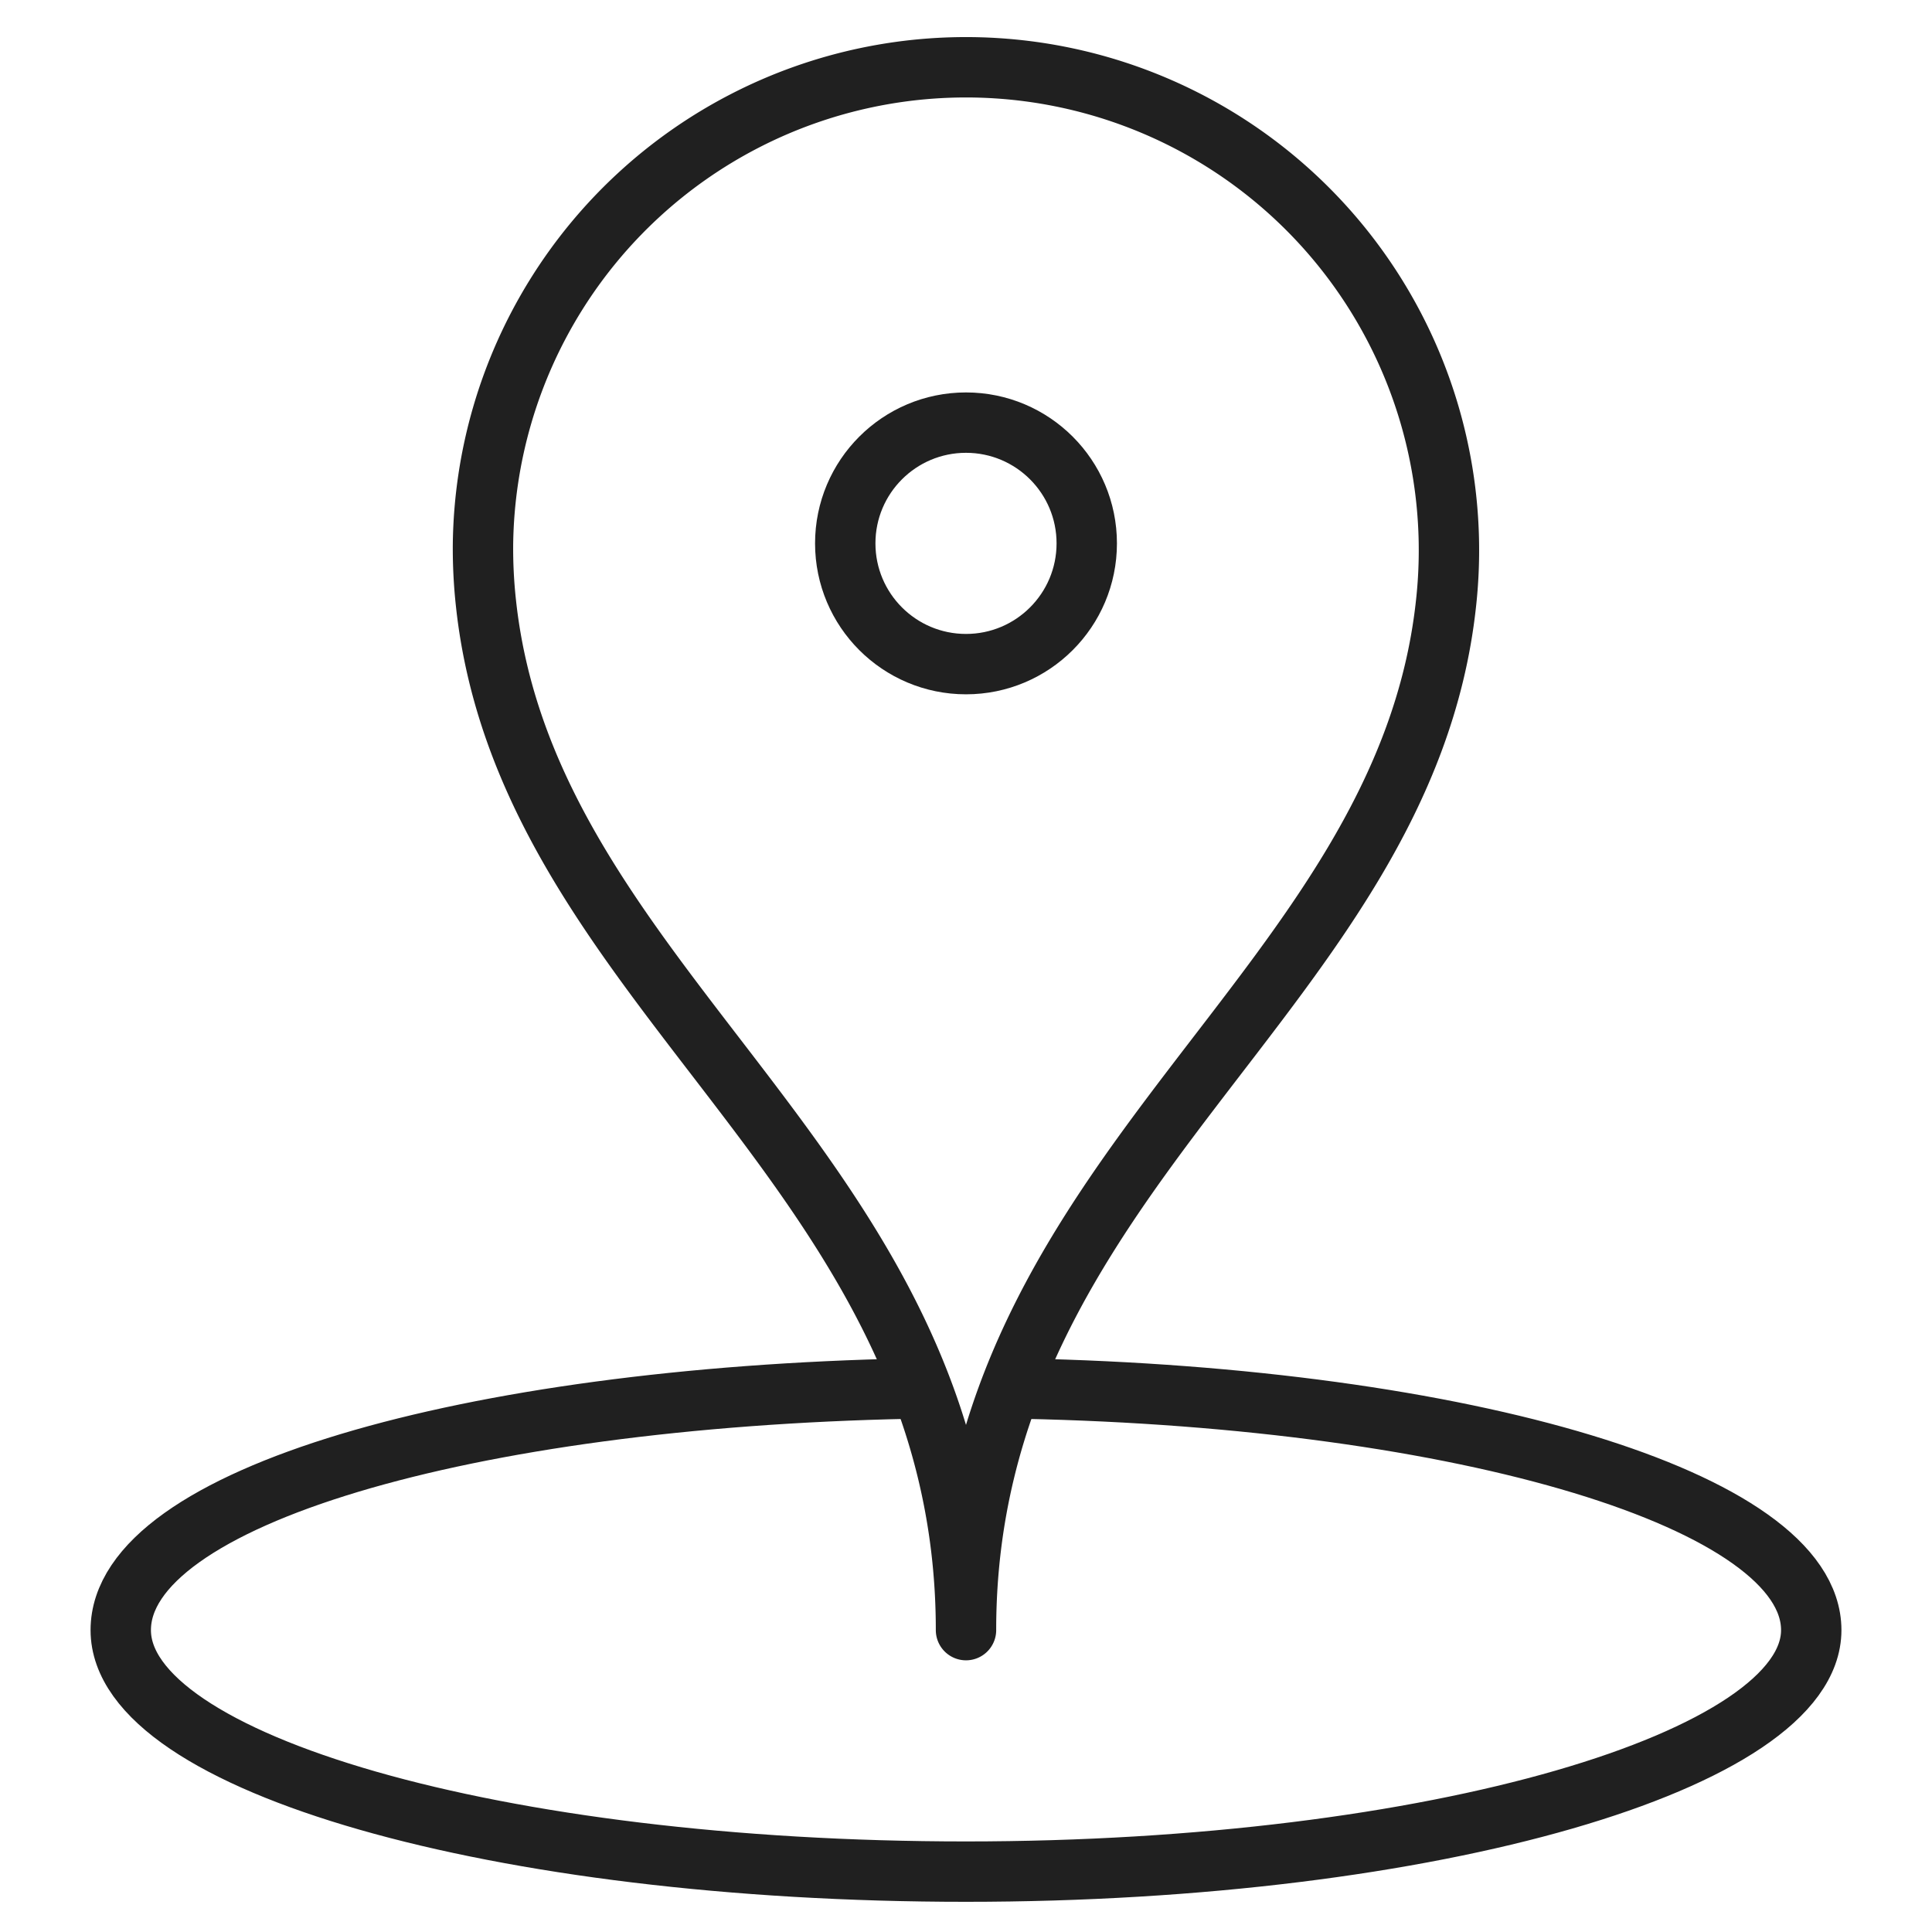 <svg viewBox="0 0 64 64" xmlns="http://www.w3.org/2000/svg" aria-labelledby="title"
aria-describedby="desc" role="img" xmlns:xlink="http://www.w3.org/1999/xlink">
  <title>Geo Fence</title>
  <desc>A line styled icon from Orion Icon Library.</desc>
  <path stroke-width="2"
  stroke-miterlimit="10" stroke="#202020" fill="none" d="M33.9 46c14.6.3 26.1 3.7 26.1 8s-12.5 8-28 8-28-3.6-28-8 11.5-7.7 26.1-8"
  data-name="layer2" stroke-linejoin="round" stroke-linecap="round"></path>
  <path stroke-width="2" stroke-miterlimit="10" stroke="#202020"
  fill="none" d="M32 54c0-15.2 14.5-21.1 15.9-34A16 16 0 1 0 16 18a16.7 16.7 0 0 0 .1 2C17.5 32.9 32 38.8 32 54z"
  data-name="layer1" stroke-linejoin="round" stroke-linecap="round"></path>
  <circle stroke-width="2" stroke-miterlimit="10" stroke="#202020"
  fill="none" r="4" cy="18" cx="32" data-name="layer1" stroke-linejoin="round"
  stroke-linecap="round"></circle>
</svg>